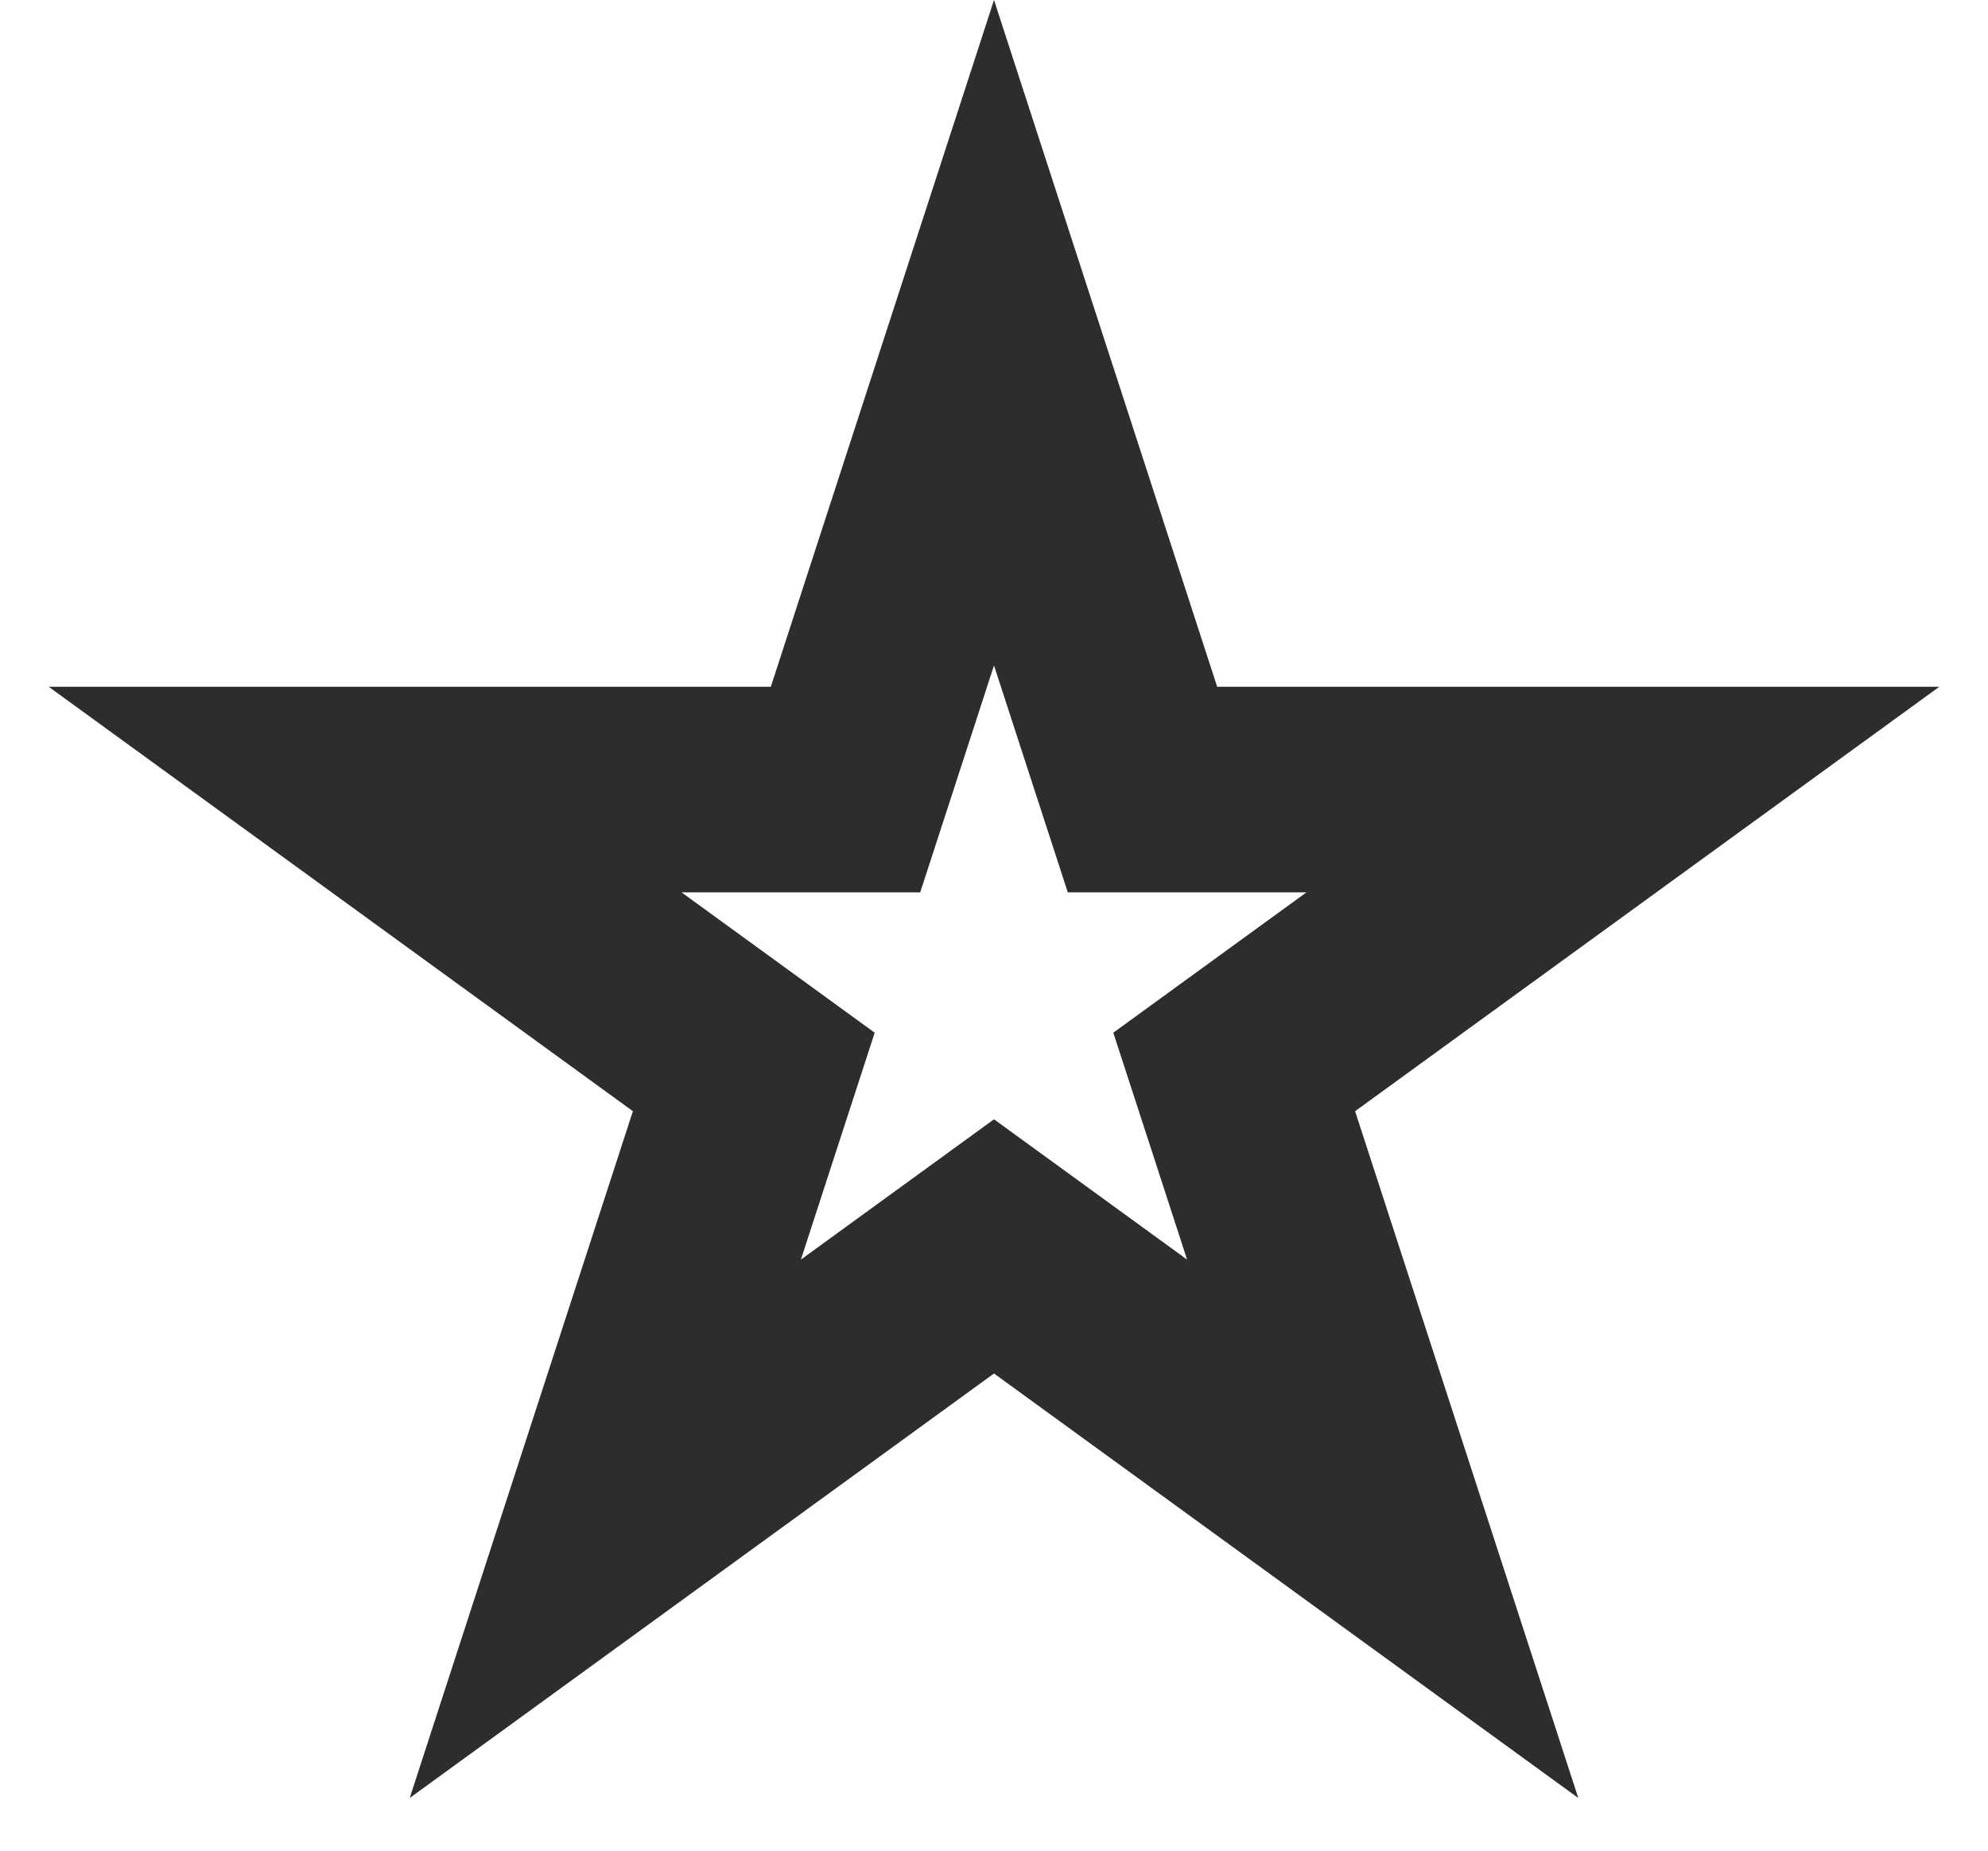 <?xml version="1.0" encoding="UTF-8"?> <svg xmlns="http://www.w3.org/2000/svg" width="29" height="27" viewBox="0 0 29 27" fill="none"> <path d="M14.5 4.854L16.329 10.483L16.666 11.519H17.756L23.674 11.519L18.886 14.998L18.004 15.639L18.341 16.675L20.17 22.304L15.382 18.825L14.5 18.184L13.618 18.825L8.83 22.304L10.659 16.675L10.996 15.639L10.114 14.998L5.326 11.519L11.245 11.519H12.334L12.671 10.483L14.5 4.854Z" stroke="#2D2D2D" stroke-width="3"></path> </svg> 